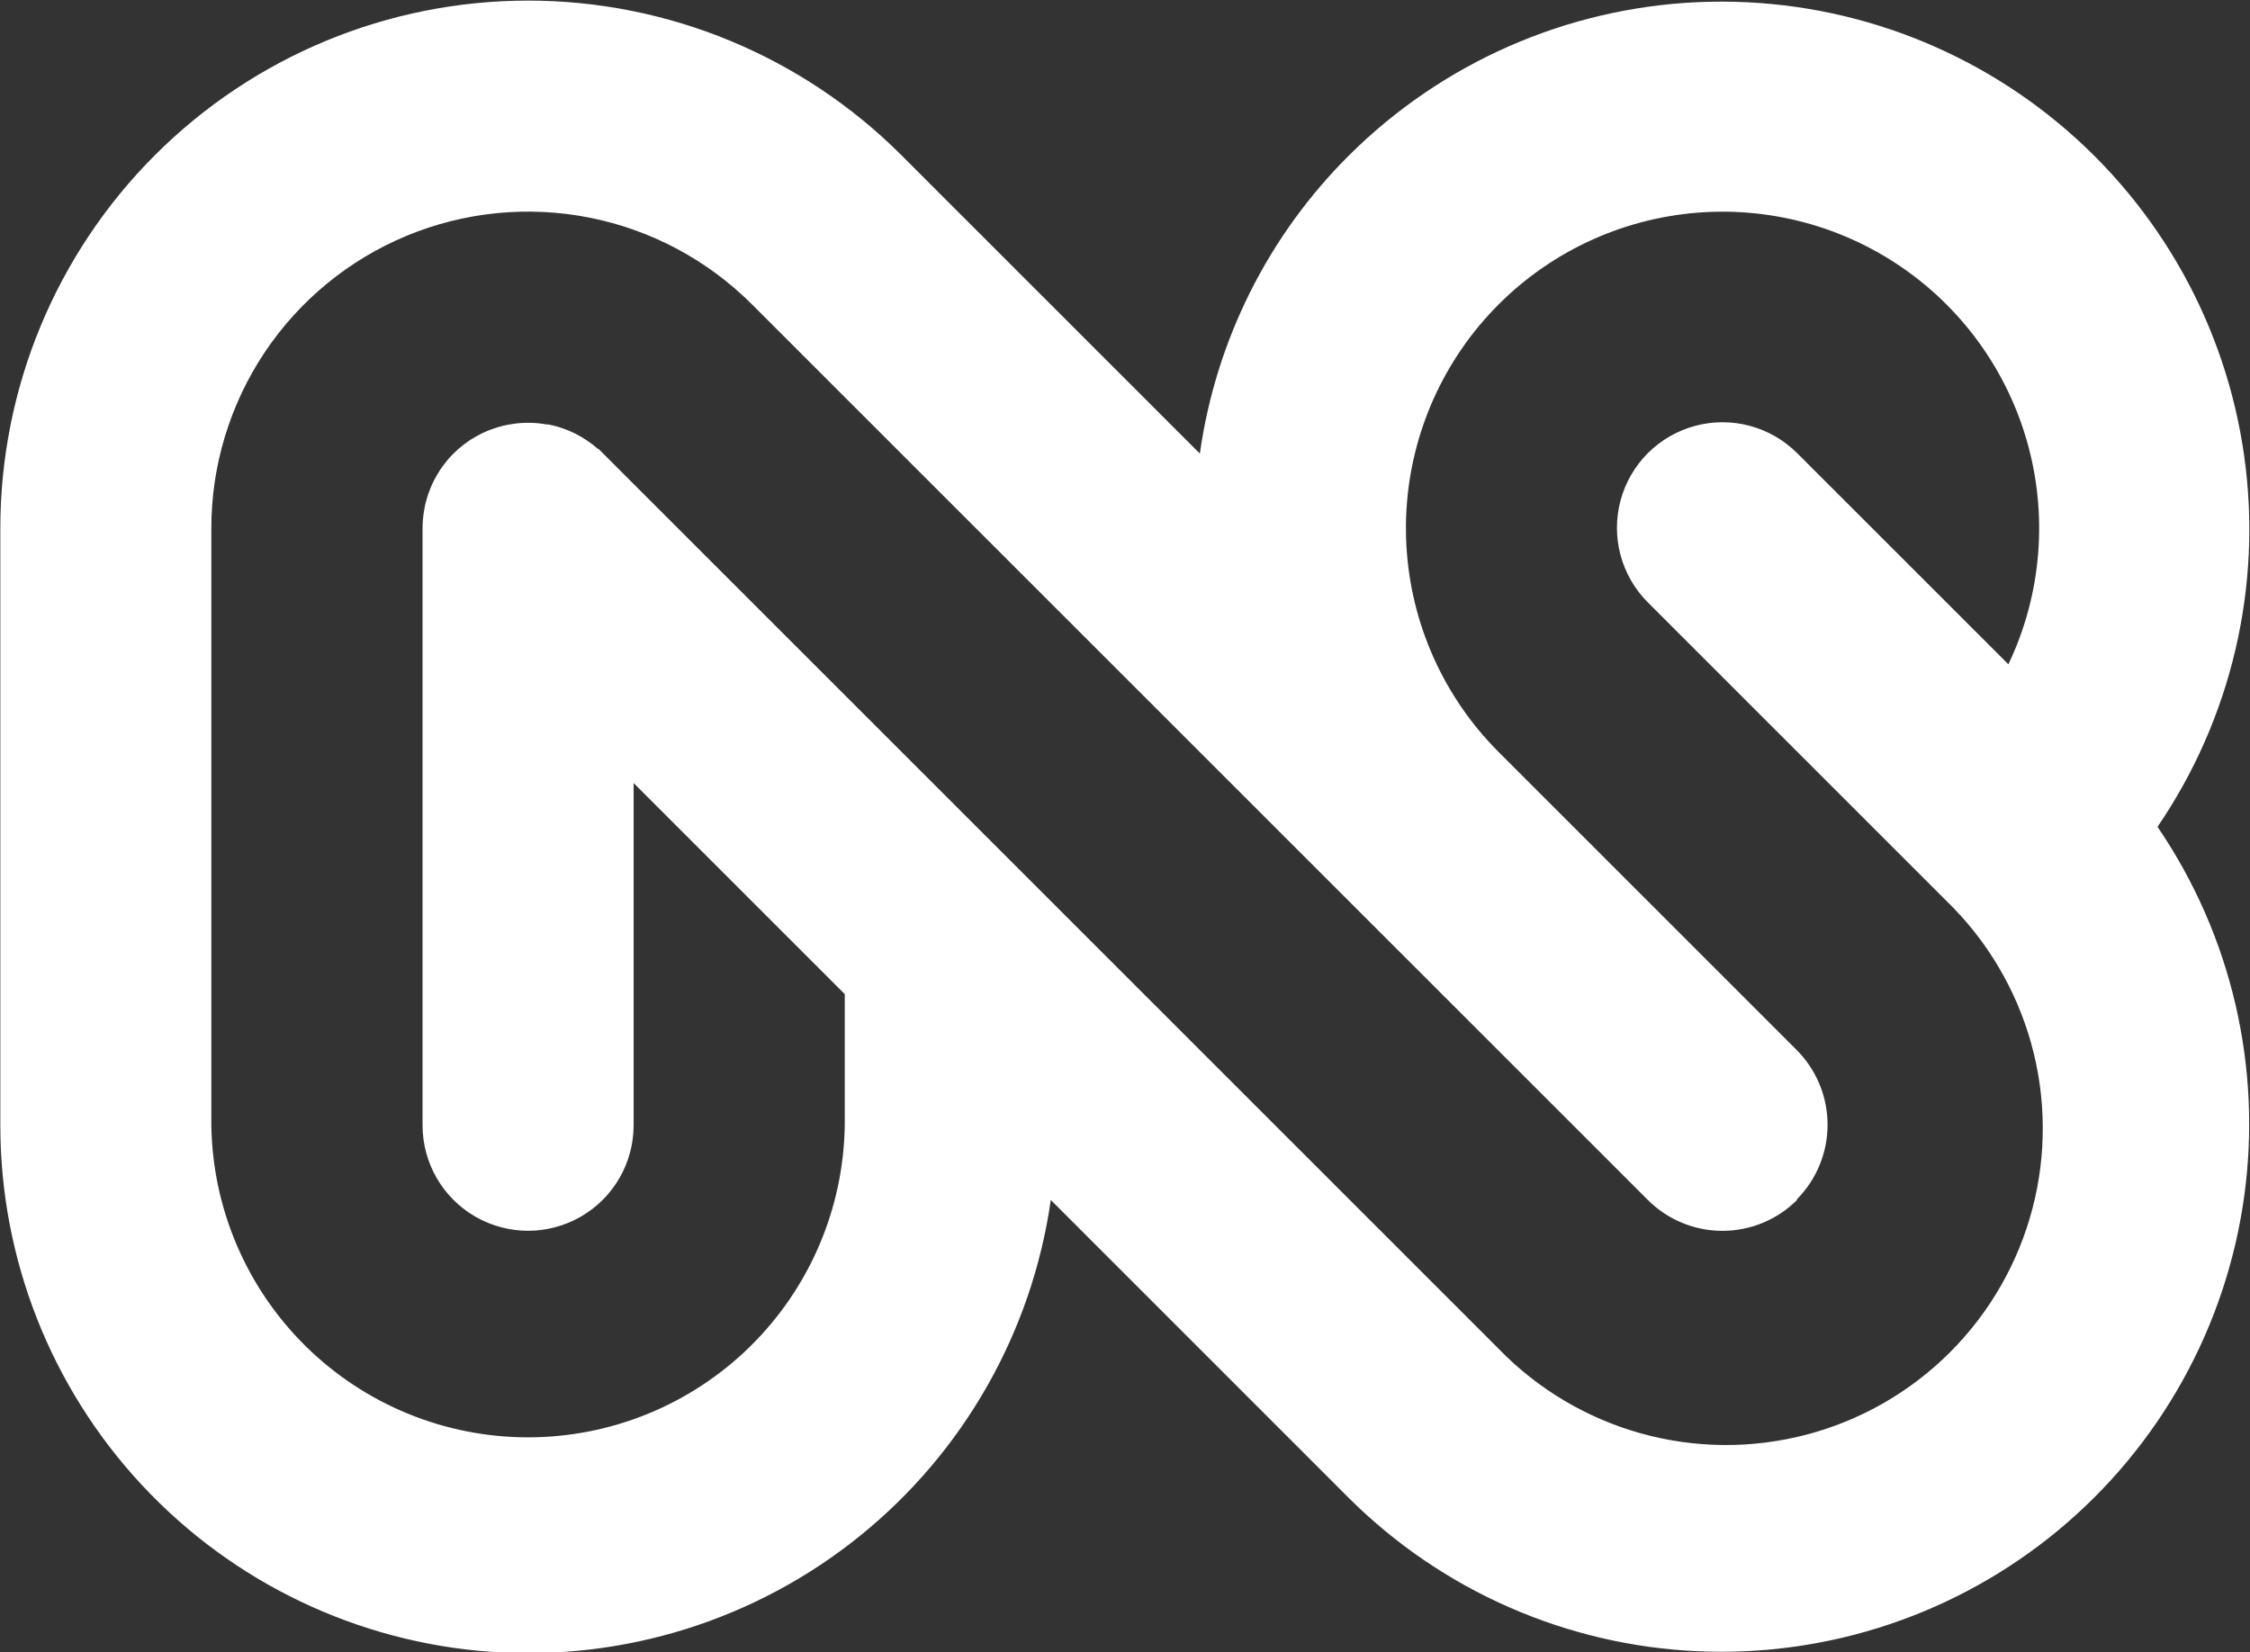 <svg xmlns="http://www.w3.org/2000/svg" width="33.962" height="24.948"><rect width="100%" height="100%" fill="#333333" stroke="none"/><defs><clipPath id="a"><path data-name="Path 1" d="M152.477 202.669a1.6 1.6 0 000-2.253l-4.507-4.507a4.779 4.779 0 117.7-1.318l-3.188-3.188a1.593 1.593 0 10-2.254 2.253l4.507 4.507a4.781 4.781 0 11-6.761 6.76l-7.12-7.12-6.462-6.462h-.008a1.562 1.562 0 00-.174-.133l-.02-.013a1.581 1.581 0 00-.261-.137l-.021-.008a1.566 1.566 0 00-.277-.081h-.028a1.533 1.533 0 00-.552 0l-.033.005a1.56 1.56 0 00-.27.079l-.027.01a1.585 1.585 0 00-.251.13l-.026.016a1.565 1.565 0 00-.175.135l-.069.065-.036.036a1.743 1.743 0 00-.167.212l-.015.025a1.653 1.653 0 00-.13.249l-.007.02a1.562 1.562 0 00-.081.272l-.006.036a1.629 1.629 0 00-.025.278v9.013a1.593 1.593 0 103.186 0v-5.167l3.187 3.187v1.98a4.781 4.781 0 01-9.561 0v-9.013a4.78 4.78 0 018.161-3.38l13.521 13.52a1.593 1.593 0 002.254 0m-6.76-15.774a7.906 7.906 0 00-2.255 4.506l-4.506-4.506a7.967 7.967 0 00-13.6 5.634v9.013a7.968 7.968 0 0015.856 1.128l4.505 4.506a7.968 7.968 0 0012.2-10.14 7.968 7.968 0 00-12.2-10.141" transform="translate(-125.355 -184.561)" fill="#fff"/></clipPath></defs><g clip-path="url(#a)"><path fill="#fff" d="M-12.474 12.474l29.455-29.455 29.455 29.455-29.455 29.455z"/></g></svg>